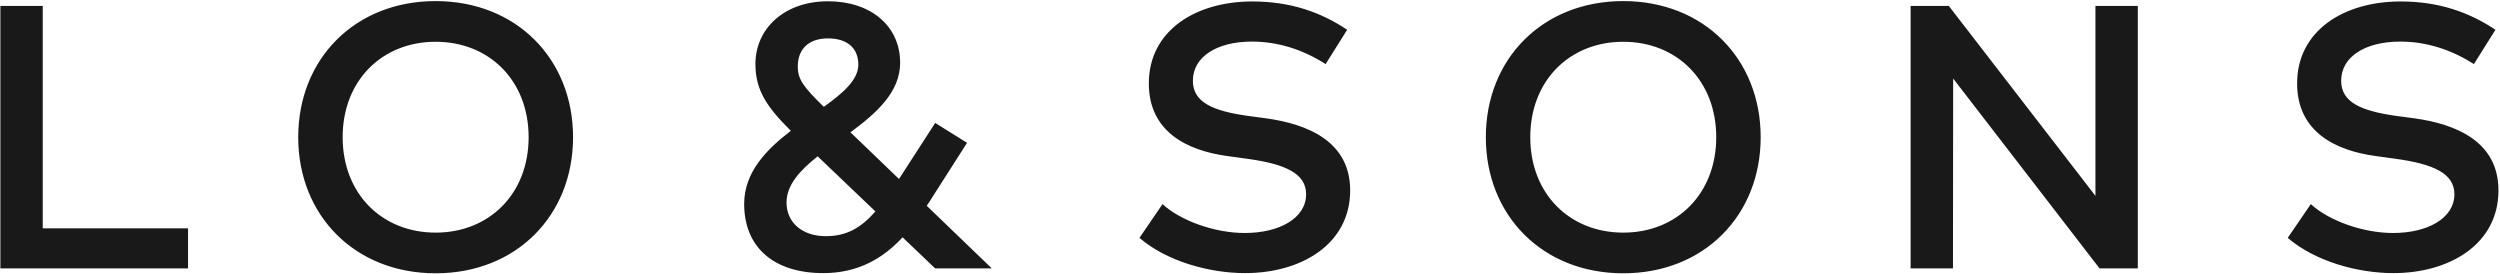 <?xml version="1.0" encoding="UTF-8"?><svg width="820" height="90" viewBox="0 0 820 90" xmlns="http://www.w3.org/2000/svg"><g fill="#1A1919" fill-rule="nonzero"><path d="M61.68 88.043H.127V1.957h13.897v72.929H61.68zM112.39 44.998c0 18.57 12.913 31.301 30.5 31.301 17.585 0 30.5-12.73 30.5-31.3S160.474 13.7 142.89 13.7c-17.587 0-30.5 12.729-30.5 31.299m75.572 0c0 25.703-18.633 44.643-45.073 44.643S97.816 70.703 97.816 45c0-25.702 18.632-44.642 45.073-44.642 26.44 0 45.073 18.94 45.073 44.642M270.22 35.04c6.333-4.55 11.314-8.856 11.314-13.836 0-5.475-3.69-8.61-9.962-8.61s-9.9 3.442-9.9 9.225c0 4.18 1.783 6.641 8.548 13.22zm16.91 34.311l-18.94-18.078c-5.78 4.61-10.207 9.345-10.207 15.187 0 6.58 5.227 11.007 12.852 11.007 6.825 0 11.56-2.707 16.295-8.116zm19.614 18.692l-10.7-10.206c-6.21 6.701-14.326 11.743-26.01 11.743-16.11 0-25.947-8.363-25.947-22.69 0-10.33 7.193-17.77 15.31-23.98-7.871-7.81-11.621-13.346-11.621-21.89 0-11.685 9.53-20.6 23.796-20.6 14.08 0 23.675 8.116 23.675 20.17 0 9.651-7.81 16.537-16.295 22.812l15.925 15.31 11.867-18.386 10.455 6.52-10.884 17.033c-.74 1.23-1.538 2.395-2.337 3.625l21.338 20.54h-18.572zM434.8 21.019c-7.32-4.675-15.435-7.378-24.167-7.378-11.5 0-19.37 4.979-19.37 12.85 0 7.134 6.704 9.9 17.895 11.499l5.964.8c13.958 1.906 27.734 7.686 27.734 23.672 0 17.525-15.868 27.118-34.497 27.118-11.683 0-25.703-3.873-34.62-11.559l7.564-11.069c5.903 5.412 17.032 9.47 26.995 9.47 11.252 0 20.105-4.798 20.105-12.728 0-6.764-6.764-9.9-19.37-11.621l-6.7-.926c-12.791-1.781-25.52-7.808-25.52-23.794 0-17.281 15.312-26.874 33.945-26.874 12.543 0 22.442 3.506 31.112 9.286l-7.07 11.254zM501.93 44.998c0 18.57 12.913 31.301 30.499 31.301 17.585 0 30.498-12.73 30.498-31.3S550.014 13.7 532.429 13.7c-17.586 0-30.5 12.729-30.5 31.299m75.573 0c0 25.703-18.633 44.643-45.073 44.643-26.441 0-45.074-18.94-45.074-44.643 0-25.702 18.633-44.642 45.074-44.642 26.44 0 45.073 18.94 45.073 44.642M701.202 88.043H688.66l-48.024-62.289-.063 62.289h-13.895V1.957h12.544l48.084 62.289V1.957h13.897zM811.438 21.019c-7.317-4.675-15.435-7.378-24.165-7.378-11.5 0-19.37 4.979-19.37 12.85 0 7.134 6.702 9.9 17.892 11.499l5.965.8c13.96 1.906 27.734 7.686 27.734 23.672 0 17.525-15.865 27.118-34.498 27.118-11.68 0-25.702-3.873-34.62-11.559l7.565-11.069c5.904 5.412 17.034 9.47 26.995 9.47 11.251 0 20.106-4.798 20.106-12.728 0-6.764-6.763-9.9-19.369-11.621l-6.7-.926c-12.791-1.781-25.52-7.808-25.52-23.794 0-17.281 15.31-26.874 33.942-26.874 12.543 0 22.442 3.506 31.114 9.286l-7.072 11.254z"/></g></svg>